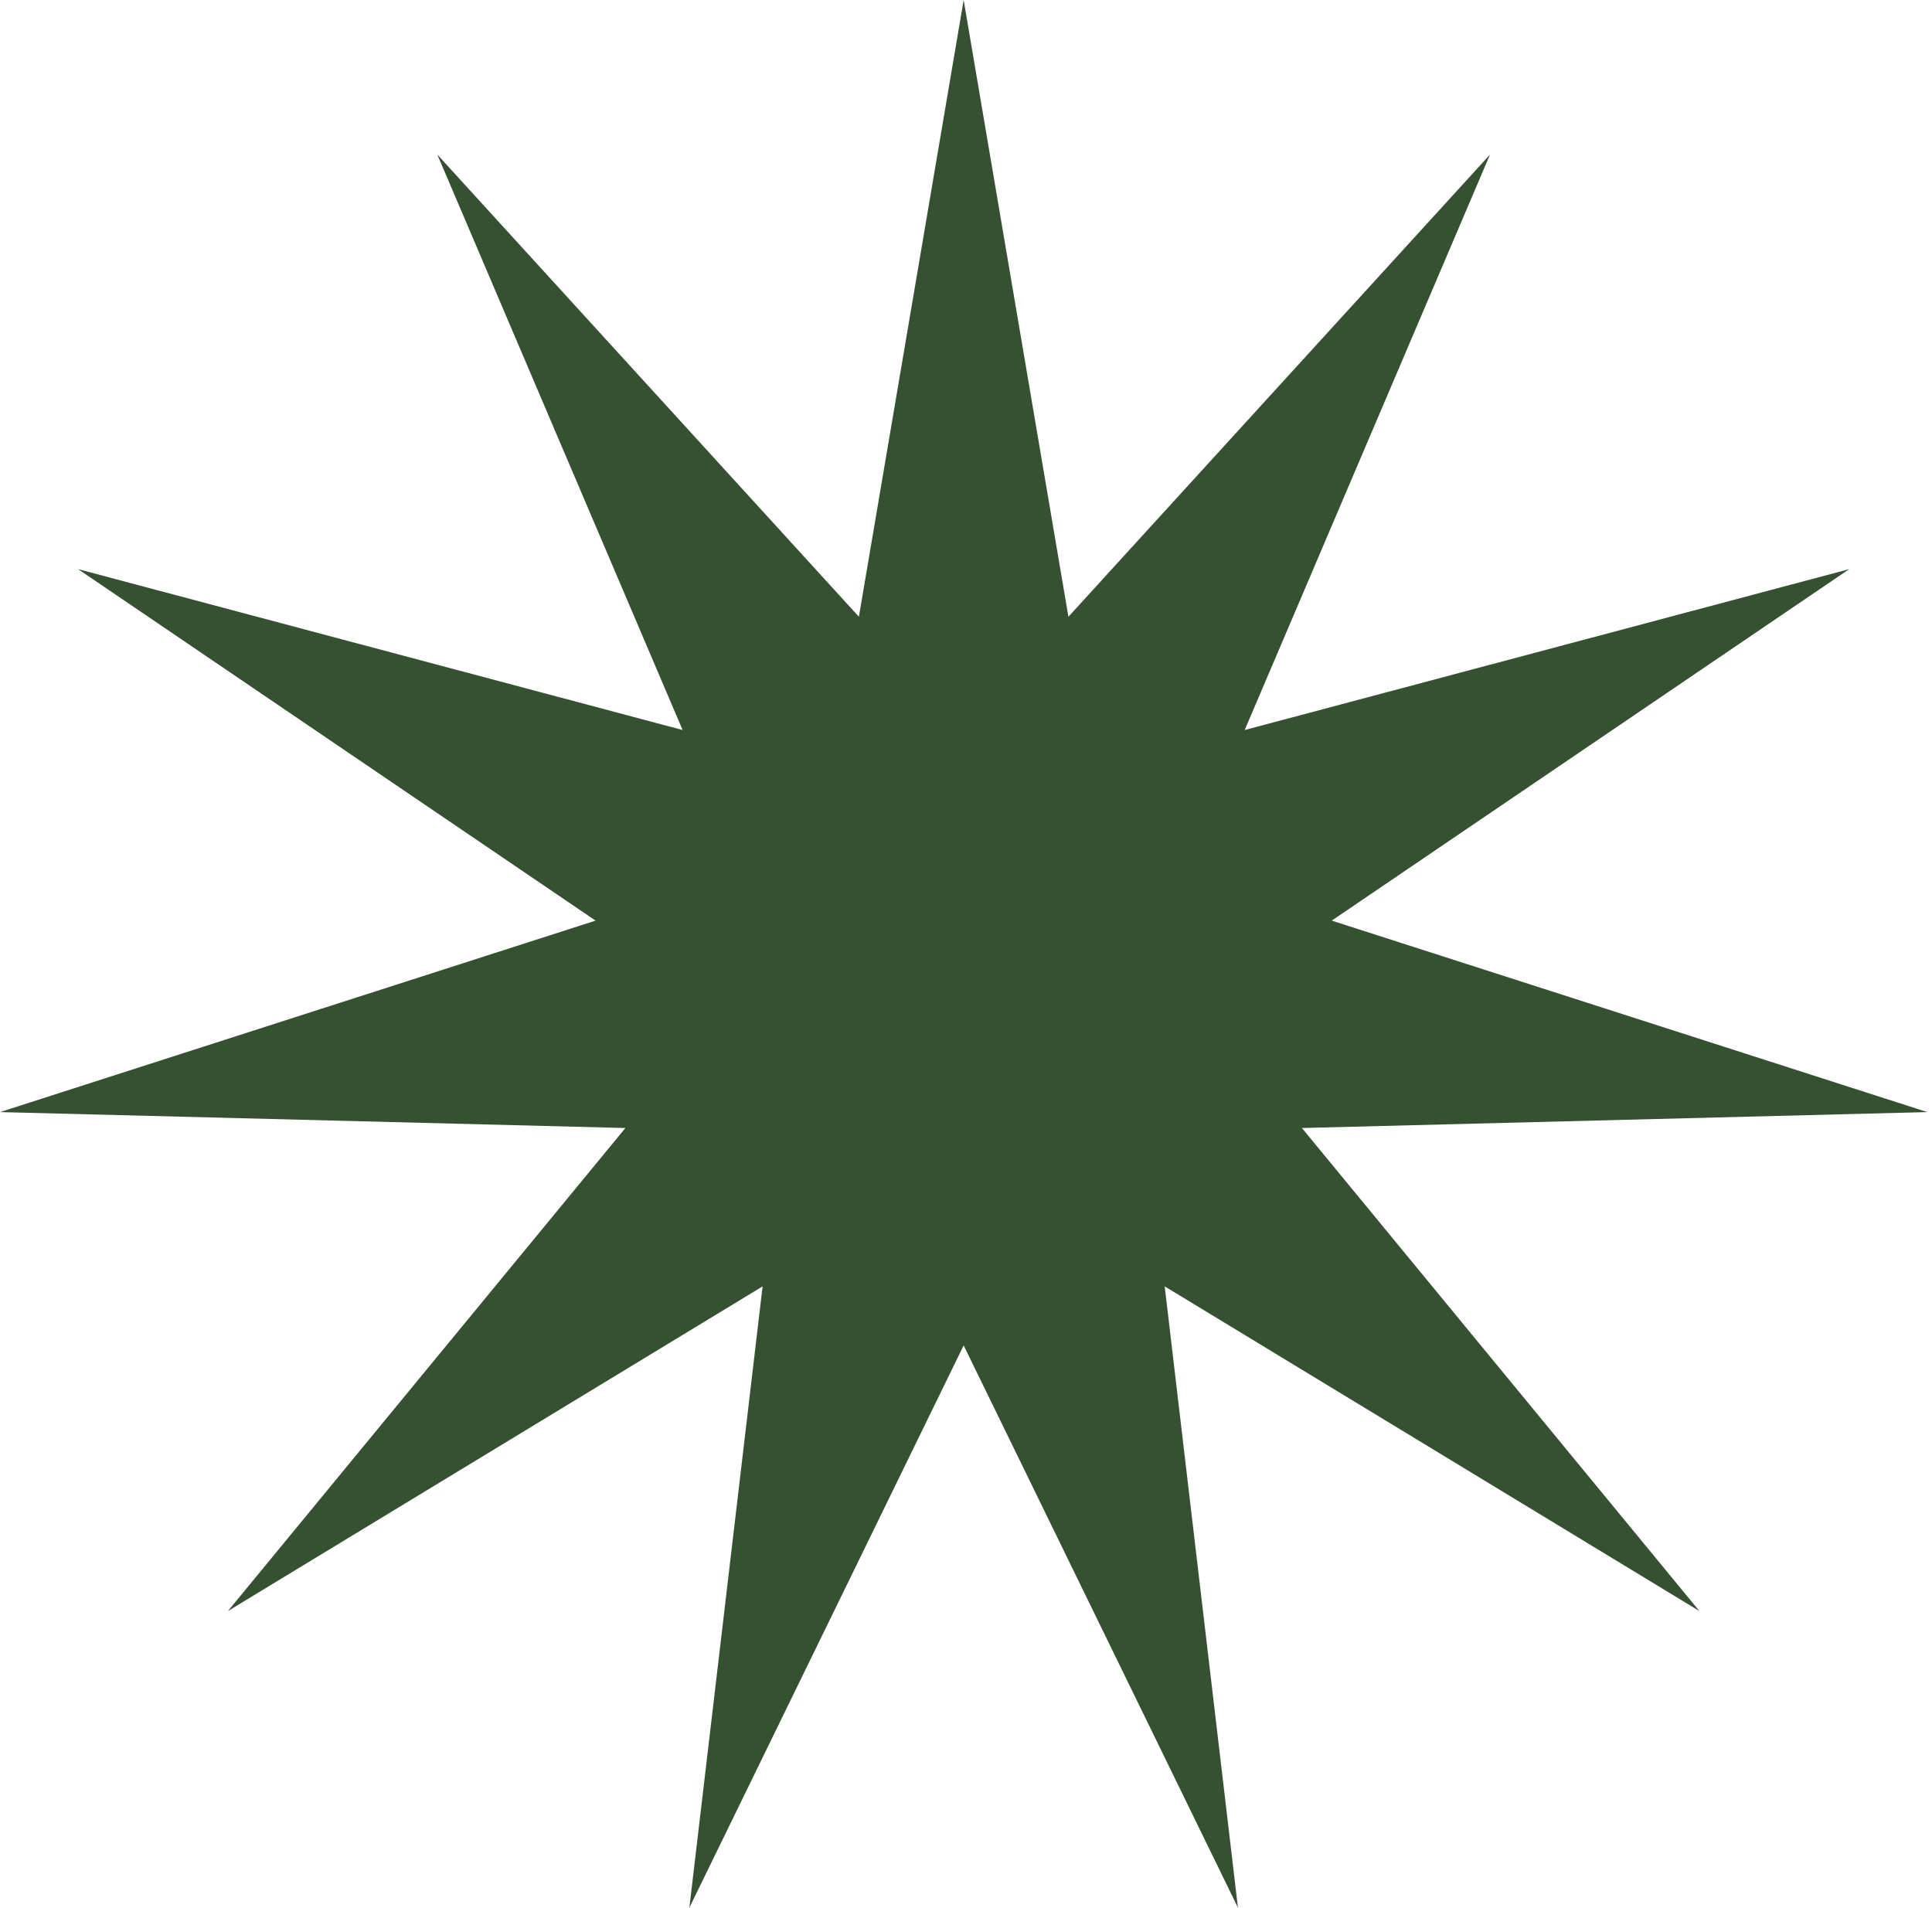 <?xml version="1.0" encoding="UTF-8"?> <svg xmlns="http://www.w3.org/2000/svg" width="159" height="157" viewBox="0 0 159 157" fill="none"> <path d="M79.307 0L87.929 50.758L122.625 12.719L102.436 60.081L152.189 46.839L109.6 75.767L158.614 91.525L107.146 92.836L139.86 132.592L95.853 105.869L101.88 157L79.307 110.727L56.734 157L62.761 105.869L18.754 132.592L51.469 92.836L-0 91.525L49.014 75.767L6.425 46.839L56.178 60.081L35.989 12.719L70.685 50.758L79.307 0Z" fill="#365132"></path> </svg> 